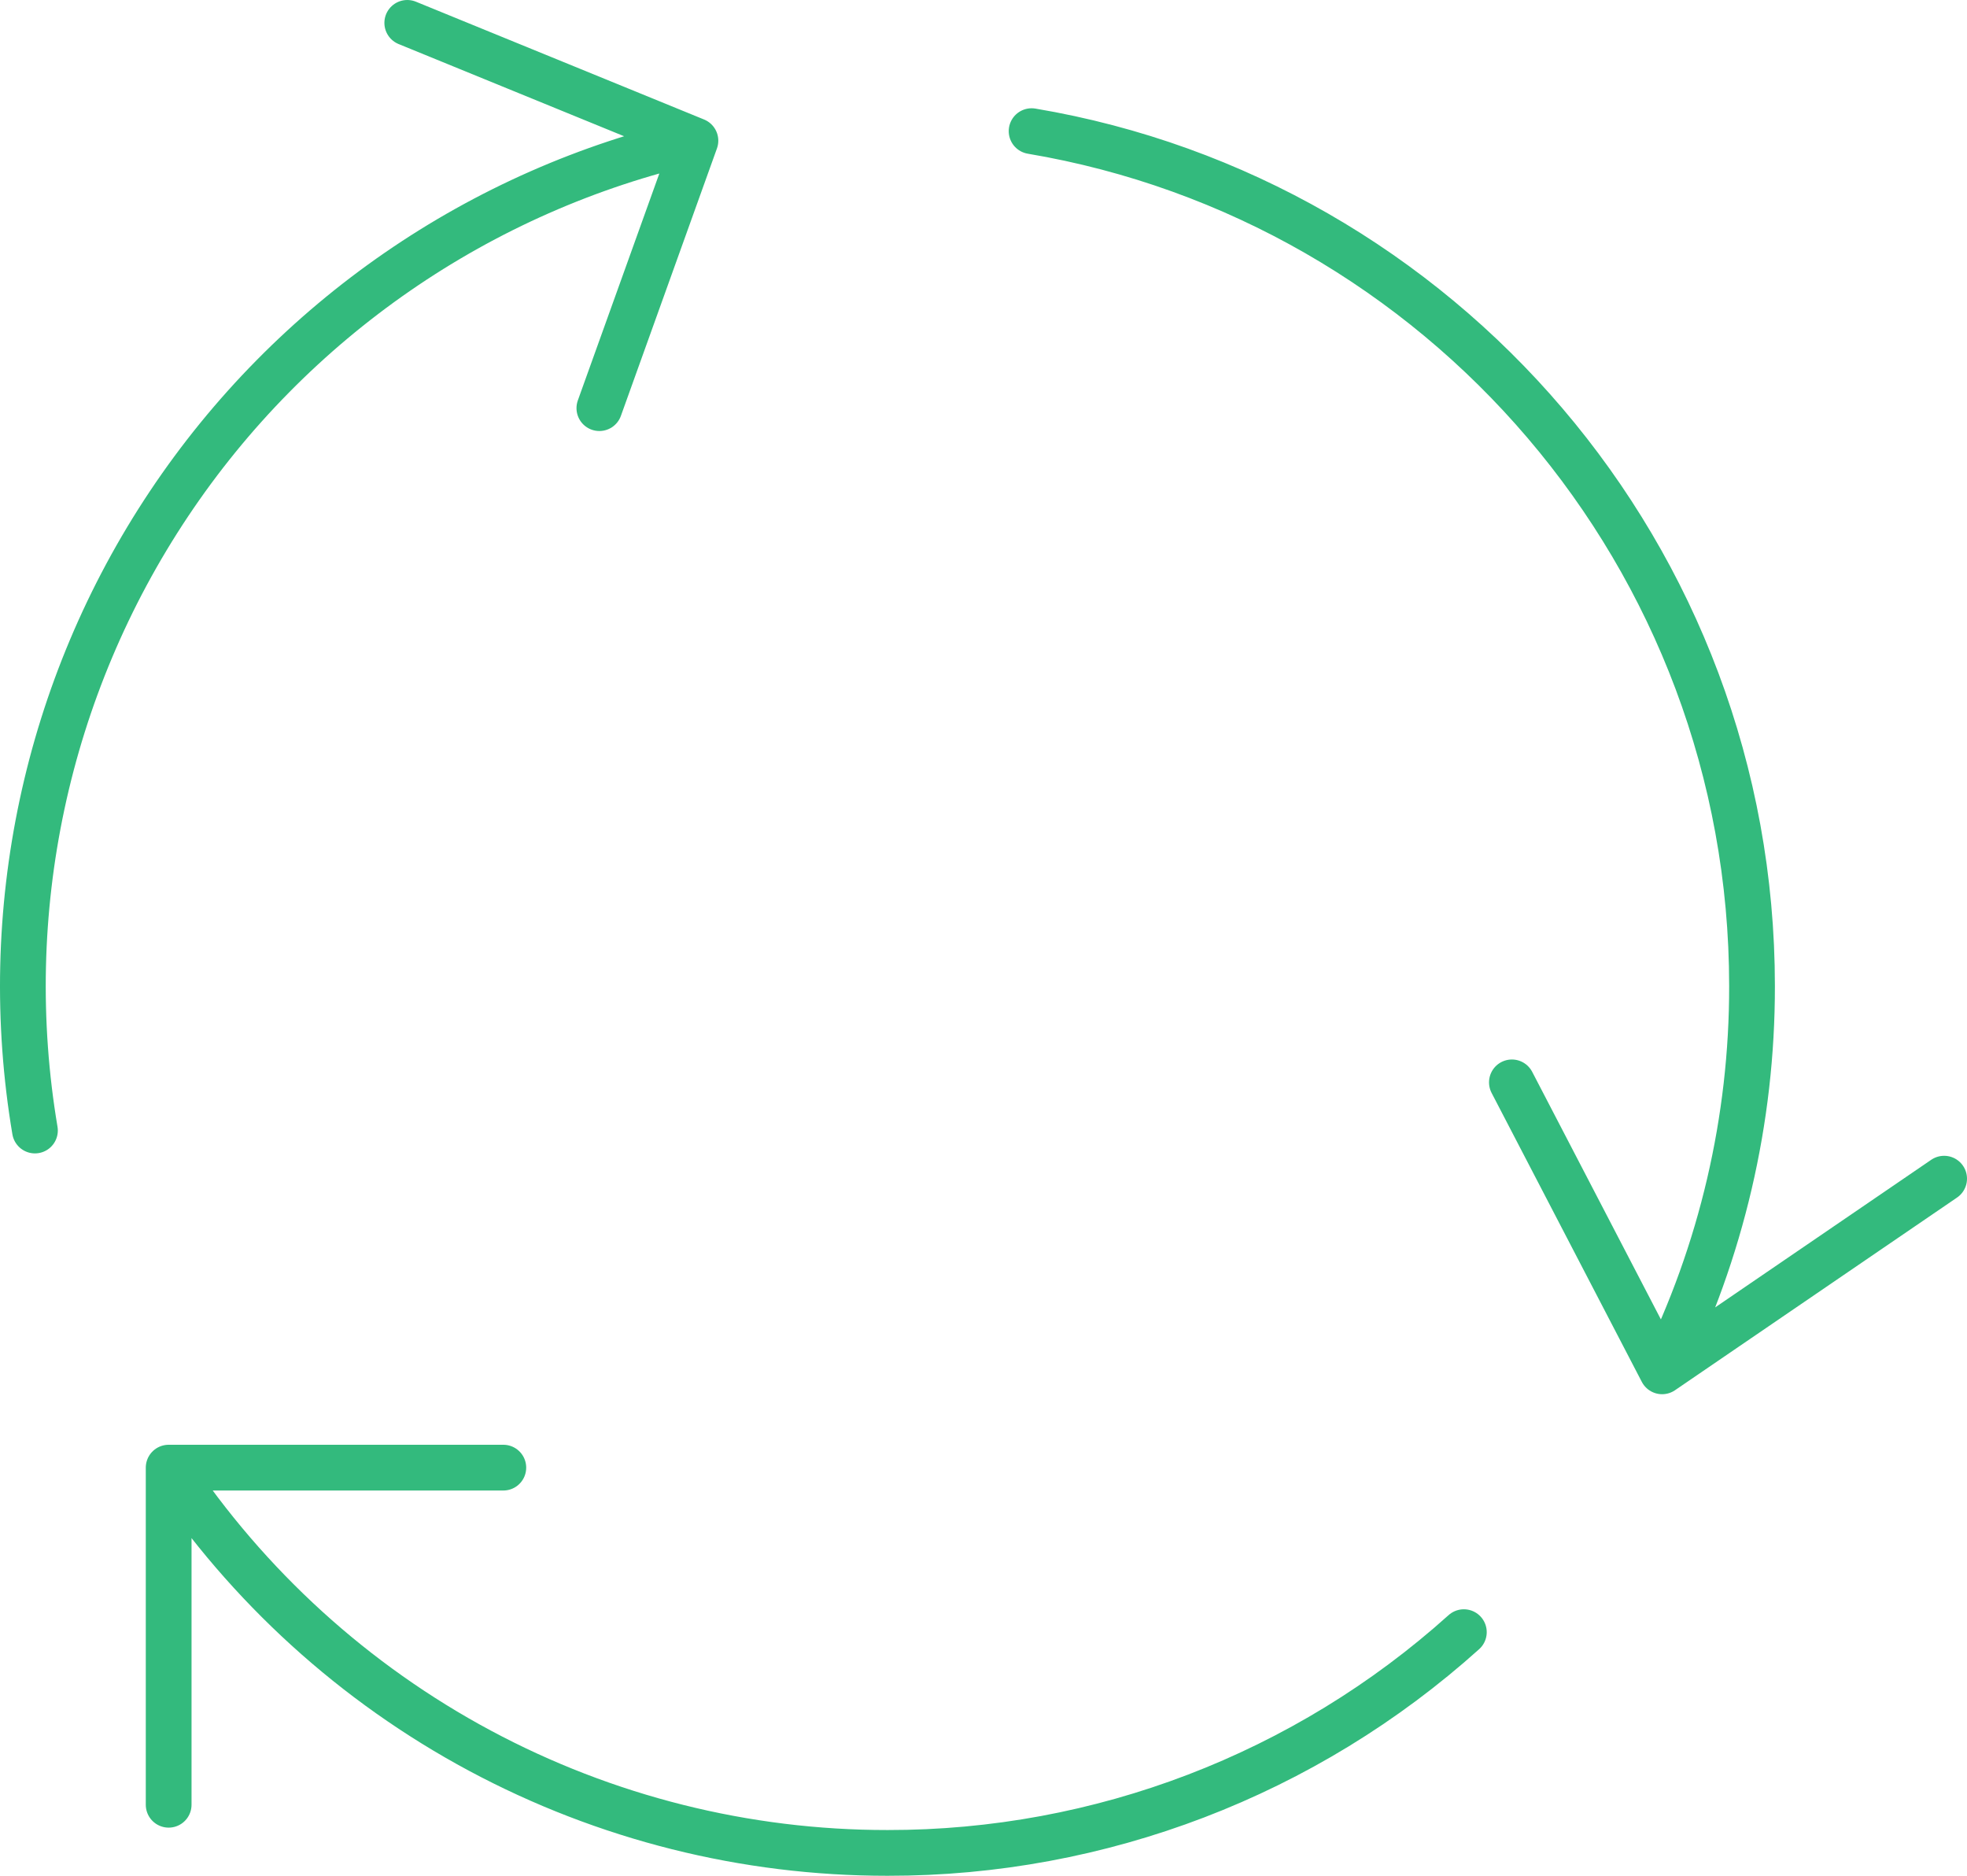 <?xml version="1.0" encoding="UTF-8"?> <svg xmlns="http://www.w3.org/2000/svg" width="86" height="82" viewBox="0 0 86 82" fill="none"><path d="M30.405 6.15C20.991 8.302 12.754 13.983 7.385 22.029C2.016 30.075 -0.08 39.876 1.528 49.421M30.405 6.15L17.806 1M30.405 6.15L26.205 17.842M72.67 59.948C75.263 54.715 76.609 48.949 76.601 43.105C76.601 24.327 62.981 8.743 45.103 5.733M72.67 59.948L85 51.526M72.67 59.948L66.102 47.316M7.374 64.158C10.825 69.343 15.499 73.593 20.982 76.531C26.465 79.469 32.587 81.004 38.804 81C48.103 81.012 57.079 77.575 64.002 71.35M7.374 64.158H22.006M7.374 64.158V78.895" stroke="#33BA7D" stroke-width="2" stroke-linecap="round" stroke-linejoin="round"></path></svg> 